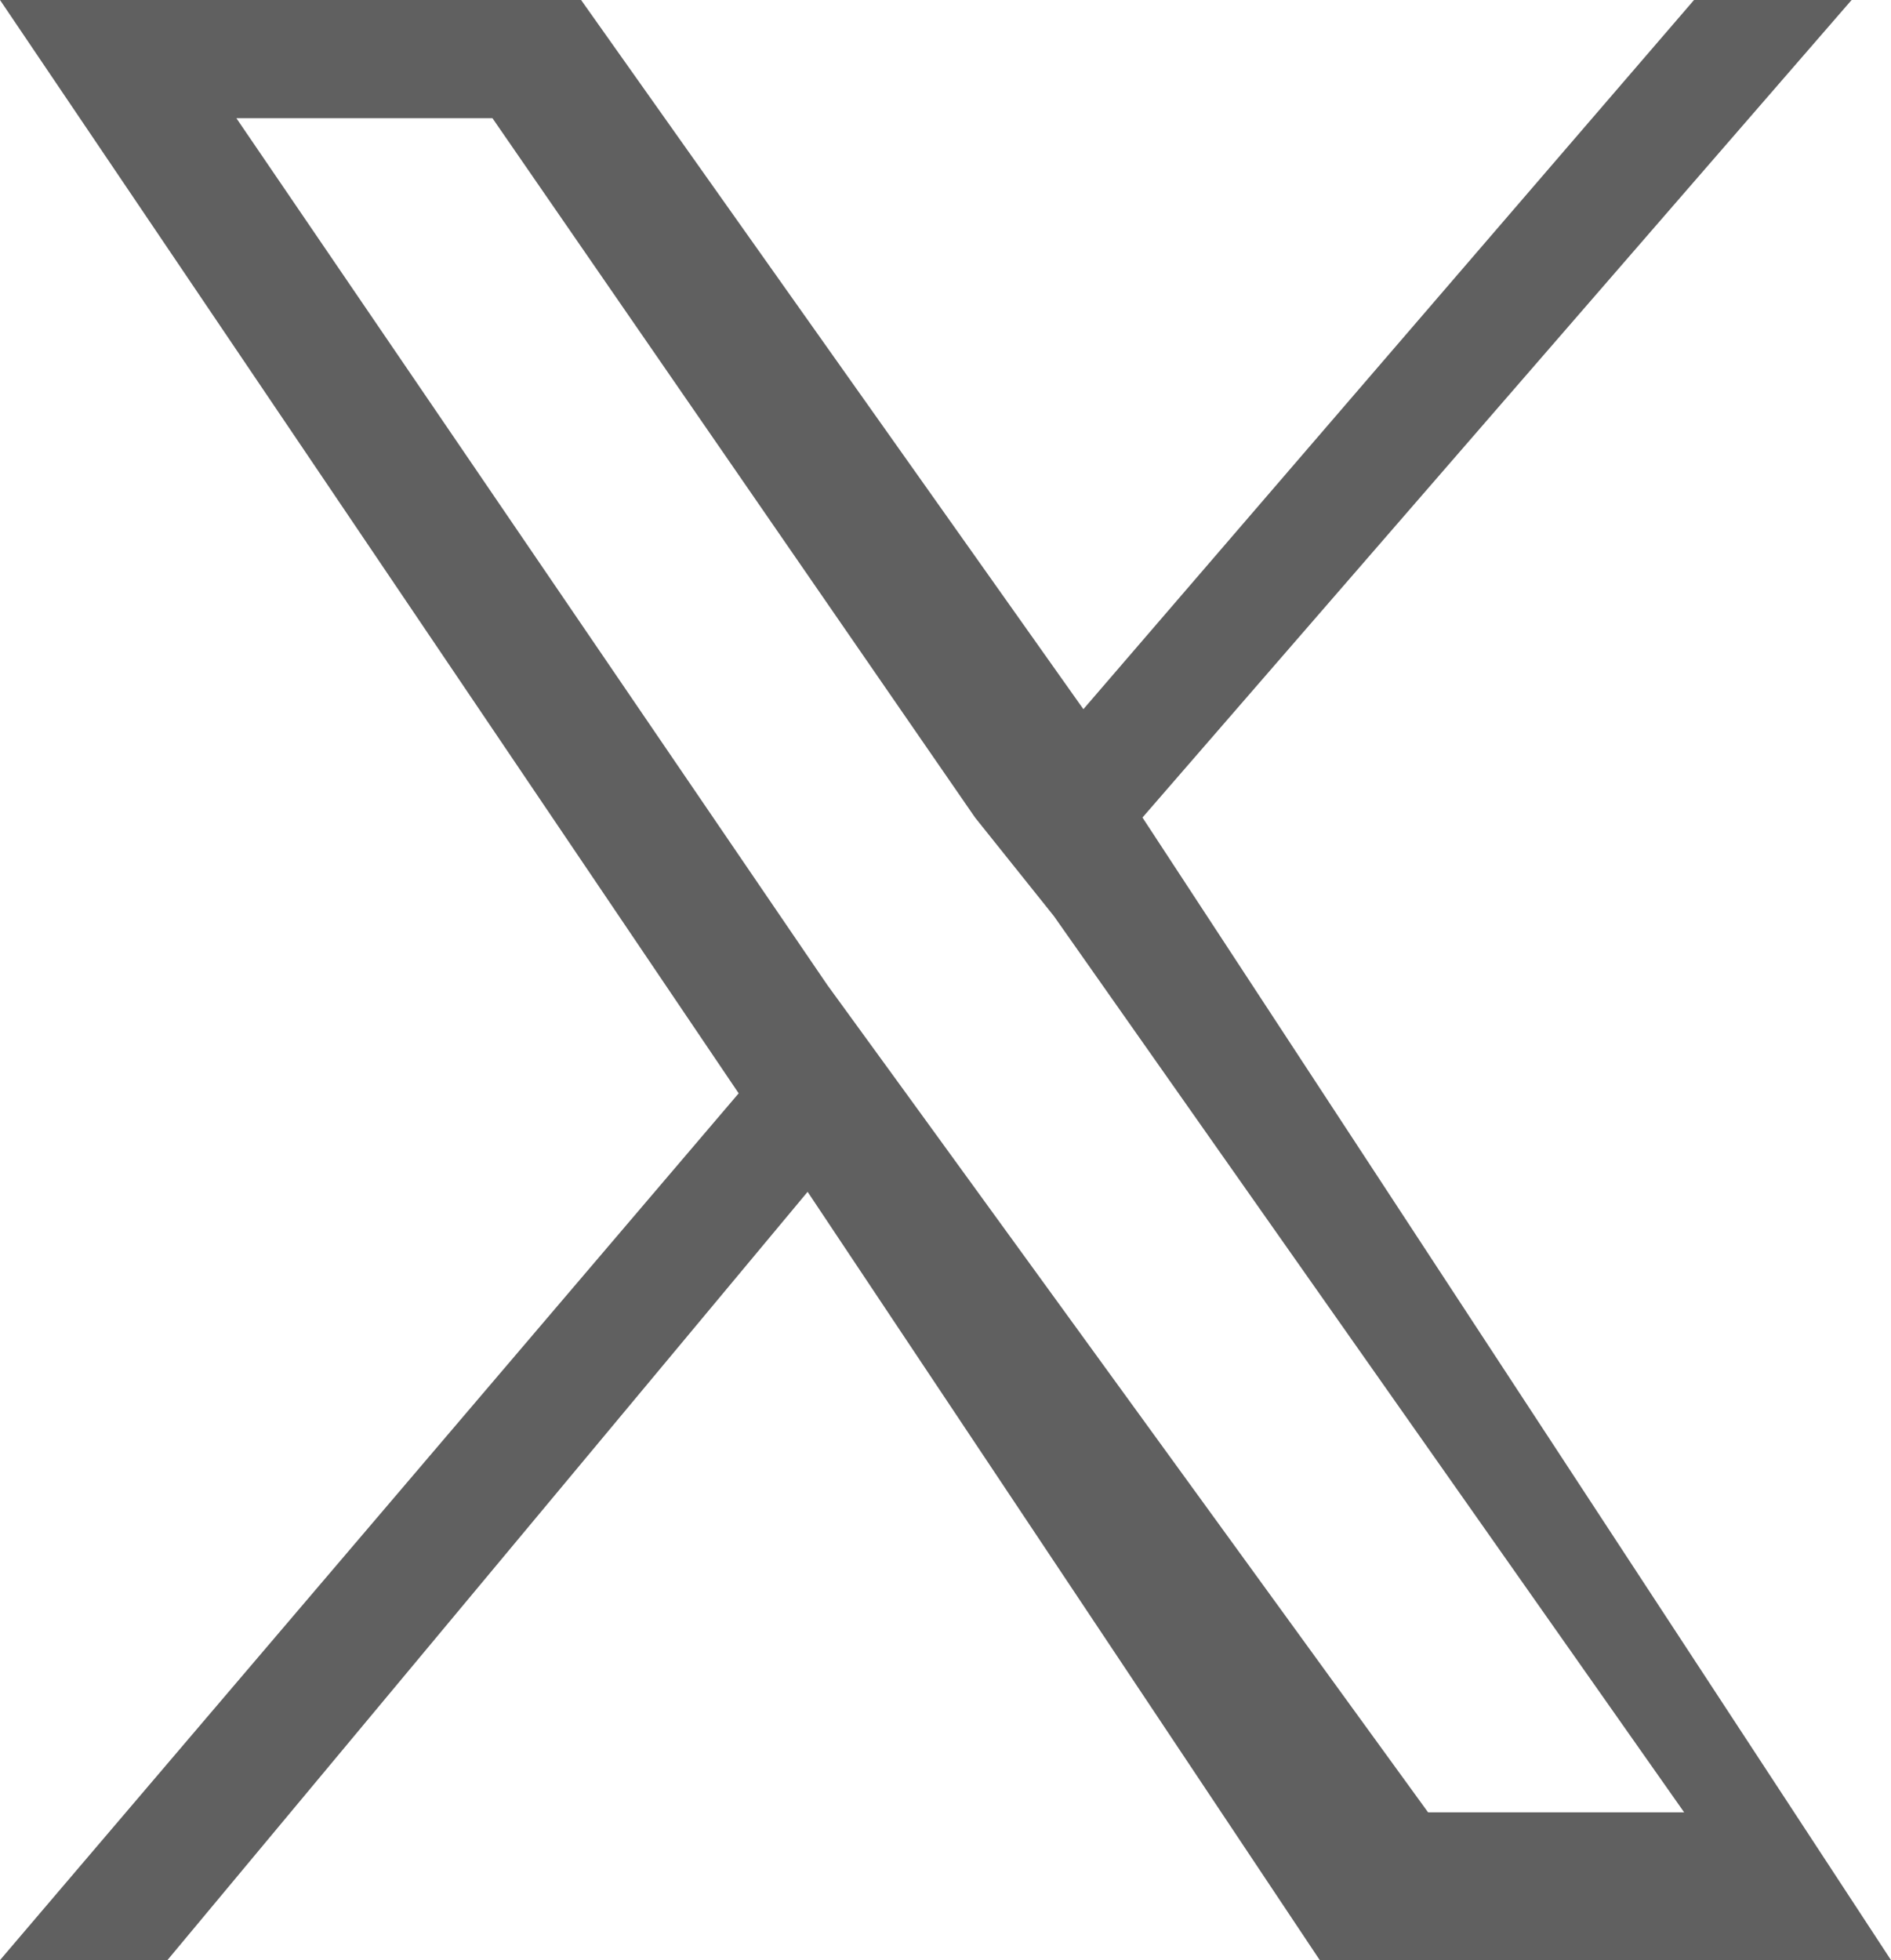 <?xml version="1.0" encoding="UTF-8"?> <svg xmlns="http://www.w3.org/2000/svg" width="19.2" height="19.9" viewBox="0 0 19.2 19.9"><path id="X-Logo" data-name="X-Logo" d="M12,8.4,19.2.1H17.6L11.4,7.3,6.3.1H.4L7.9,11.2.4,20H2.1l6.5-7.8L13.8,20h5.8L12,8.4ZM9.6,11.2l-.8-1.1-6-8.8H5.4l4.9,7.1.8,1,6.4,9.1H14.9L9.6,11.2Z" transform="translate(-0.4 -0.1)" fill="#606060"></path></svg> 